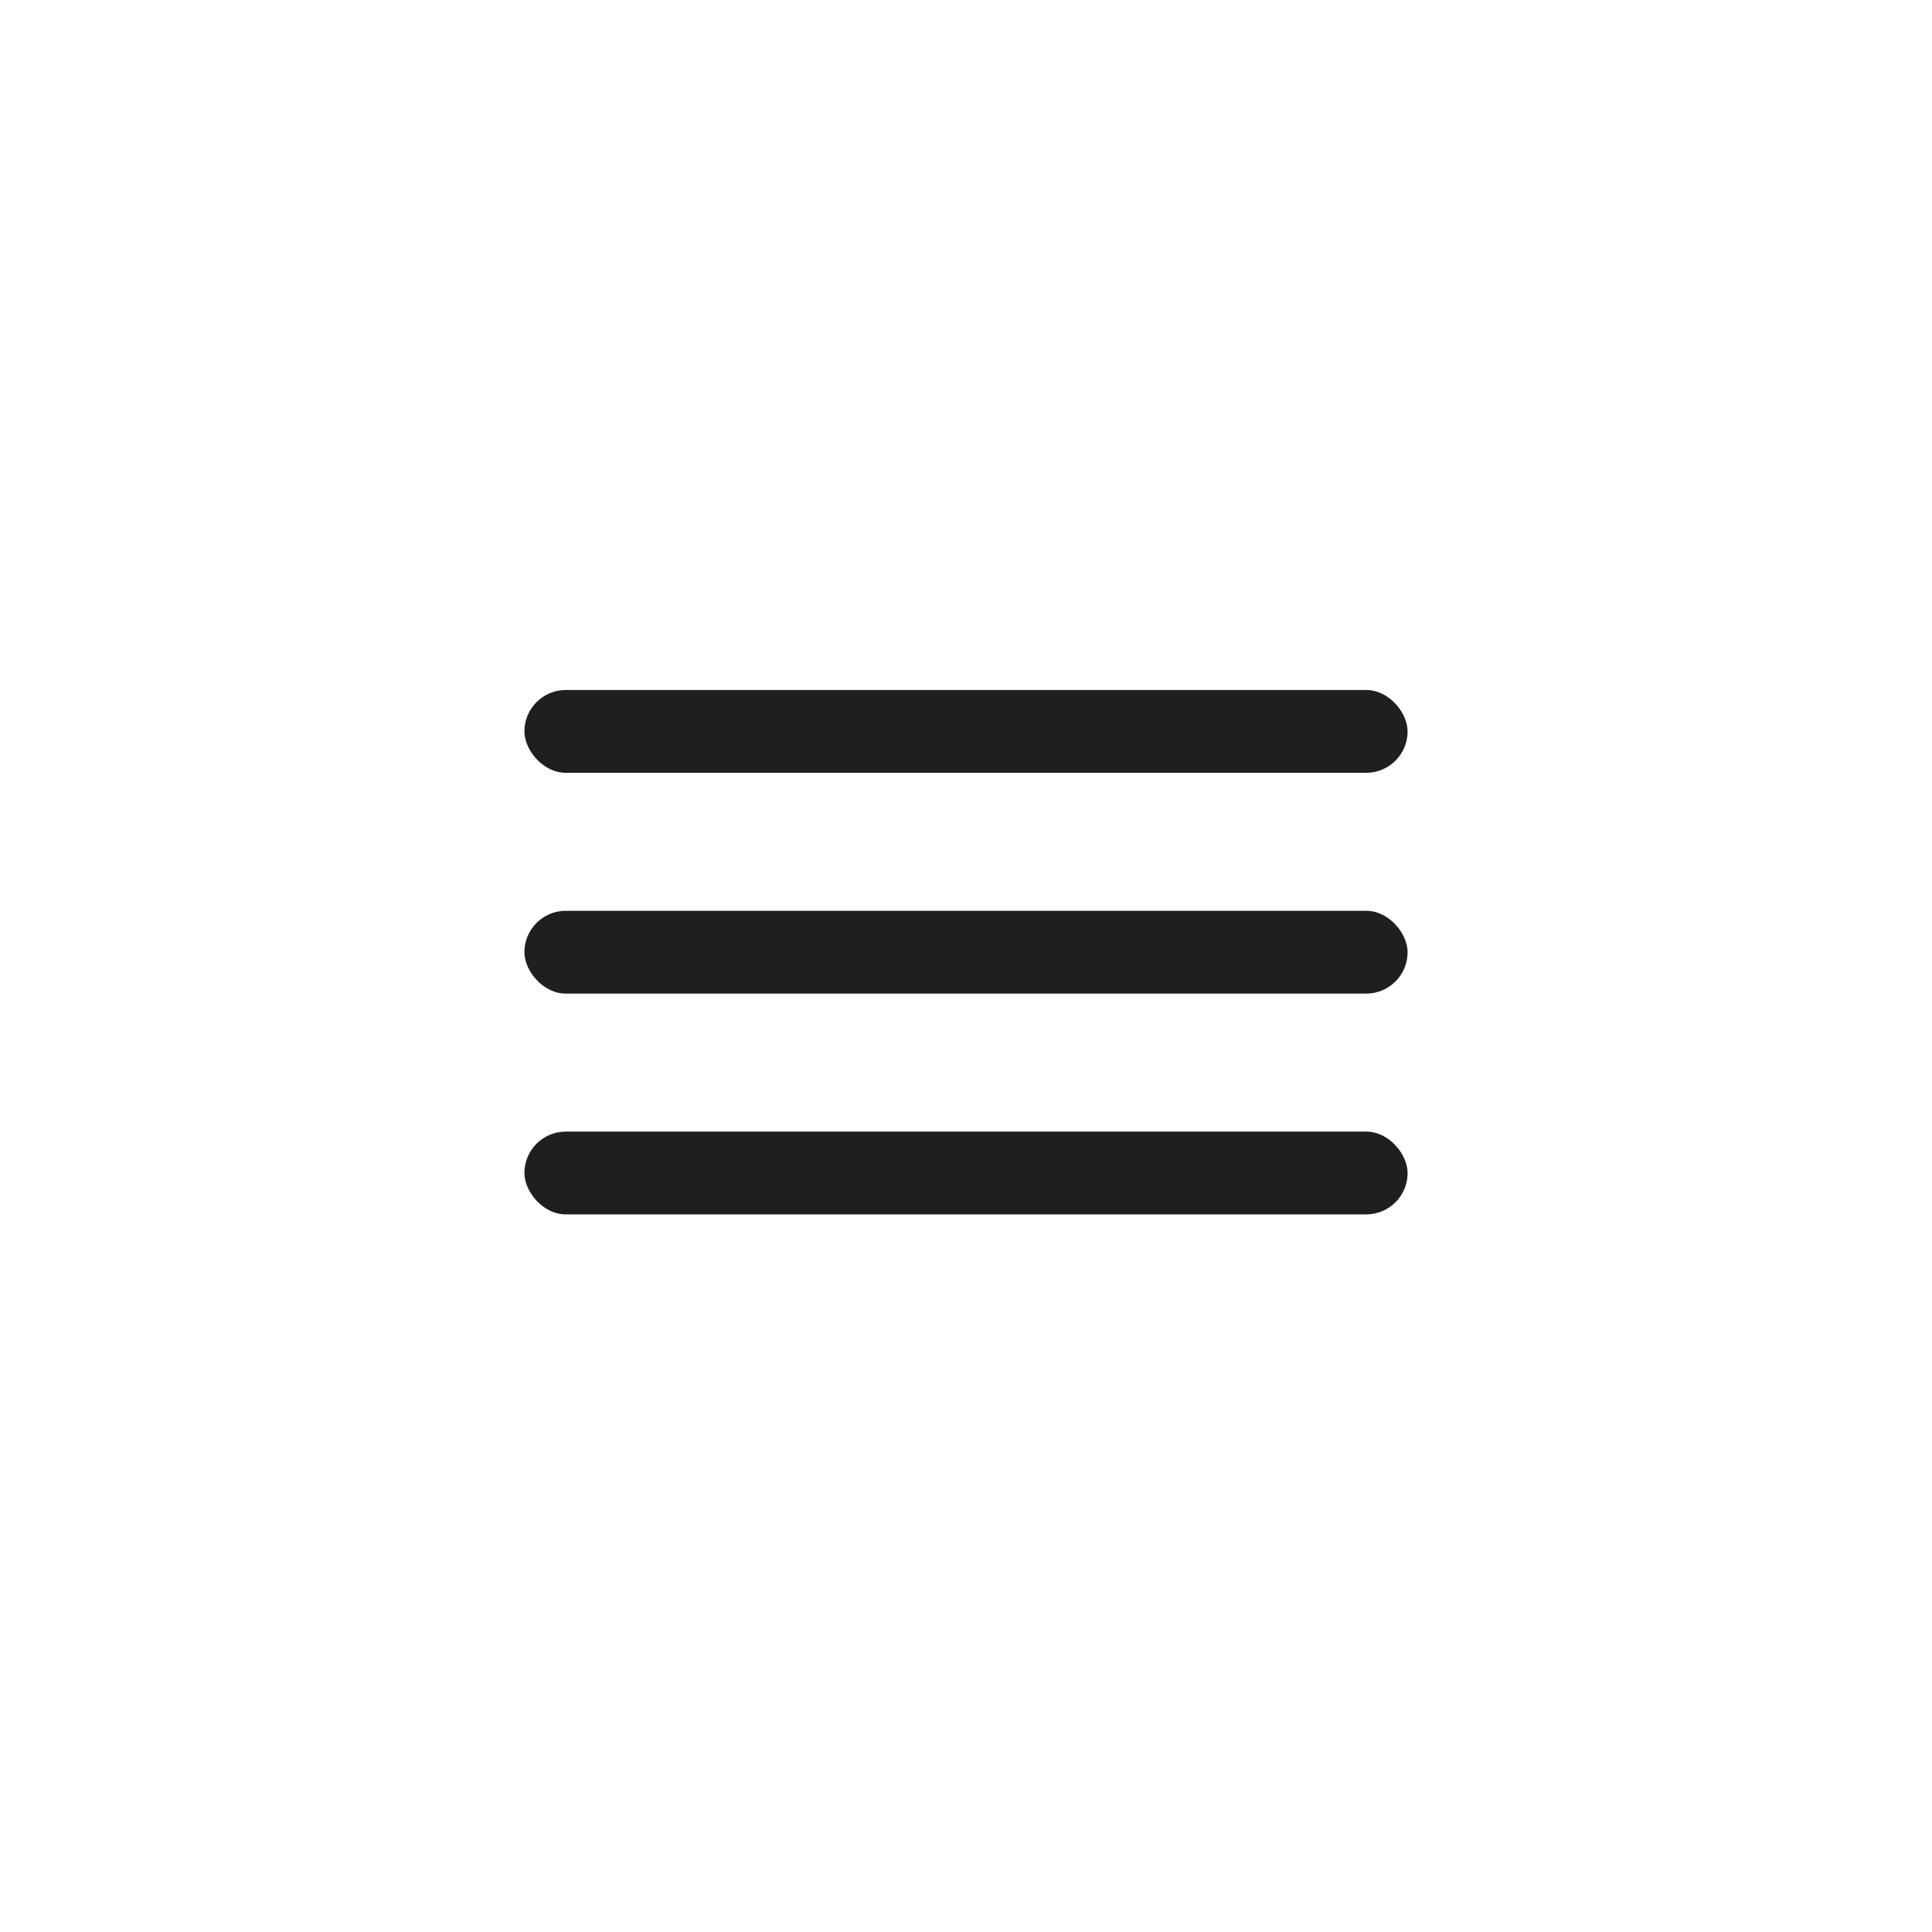 <?xml version="1.0" encoding="UTF-8"?> <svg xmlns="http://www.w3.org/2000/svg" width="70" height="70" viewBox="0 0 70 70" fill="none"><rect x="19" y="25" width="32" height="3" rx="1.5" fill="#1F1F1F"></rect><rect x="19" y="33" width="32" height="3" rx="1.5" fill="#1F1F1F"></rect><rect x="19" y="41" width="32" height="3" rx="1.5" fill="#1F1F1F"></rect></svg> 